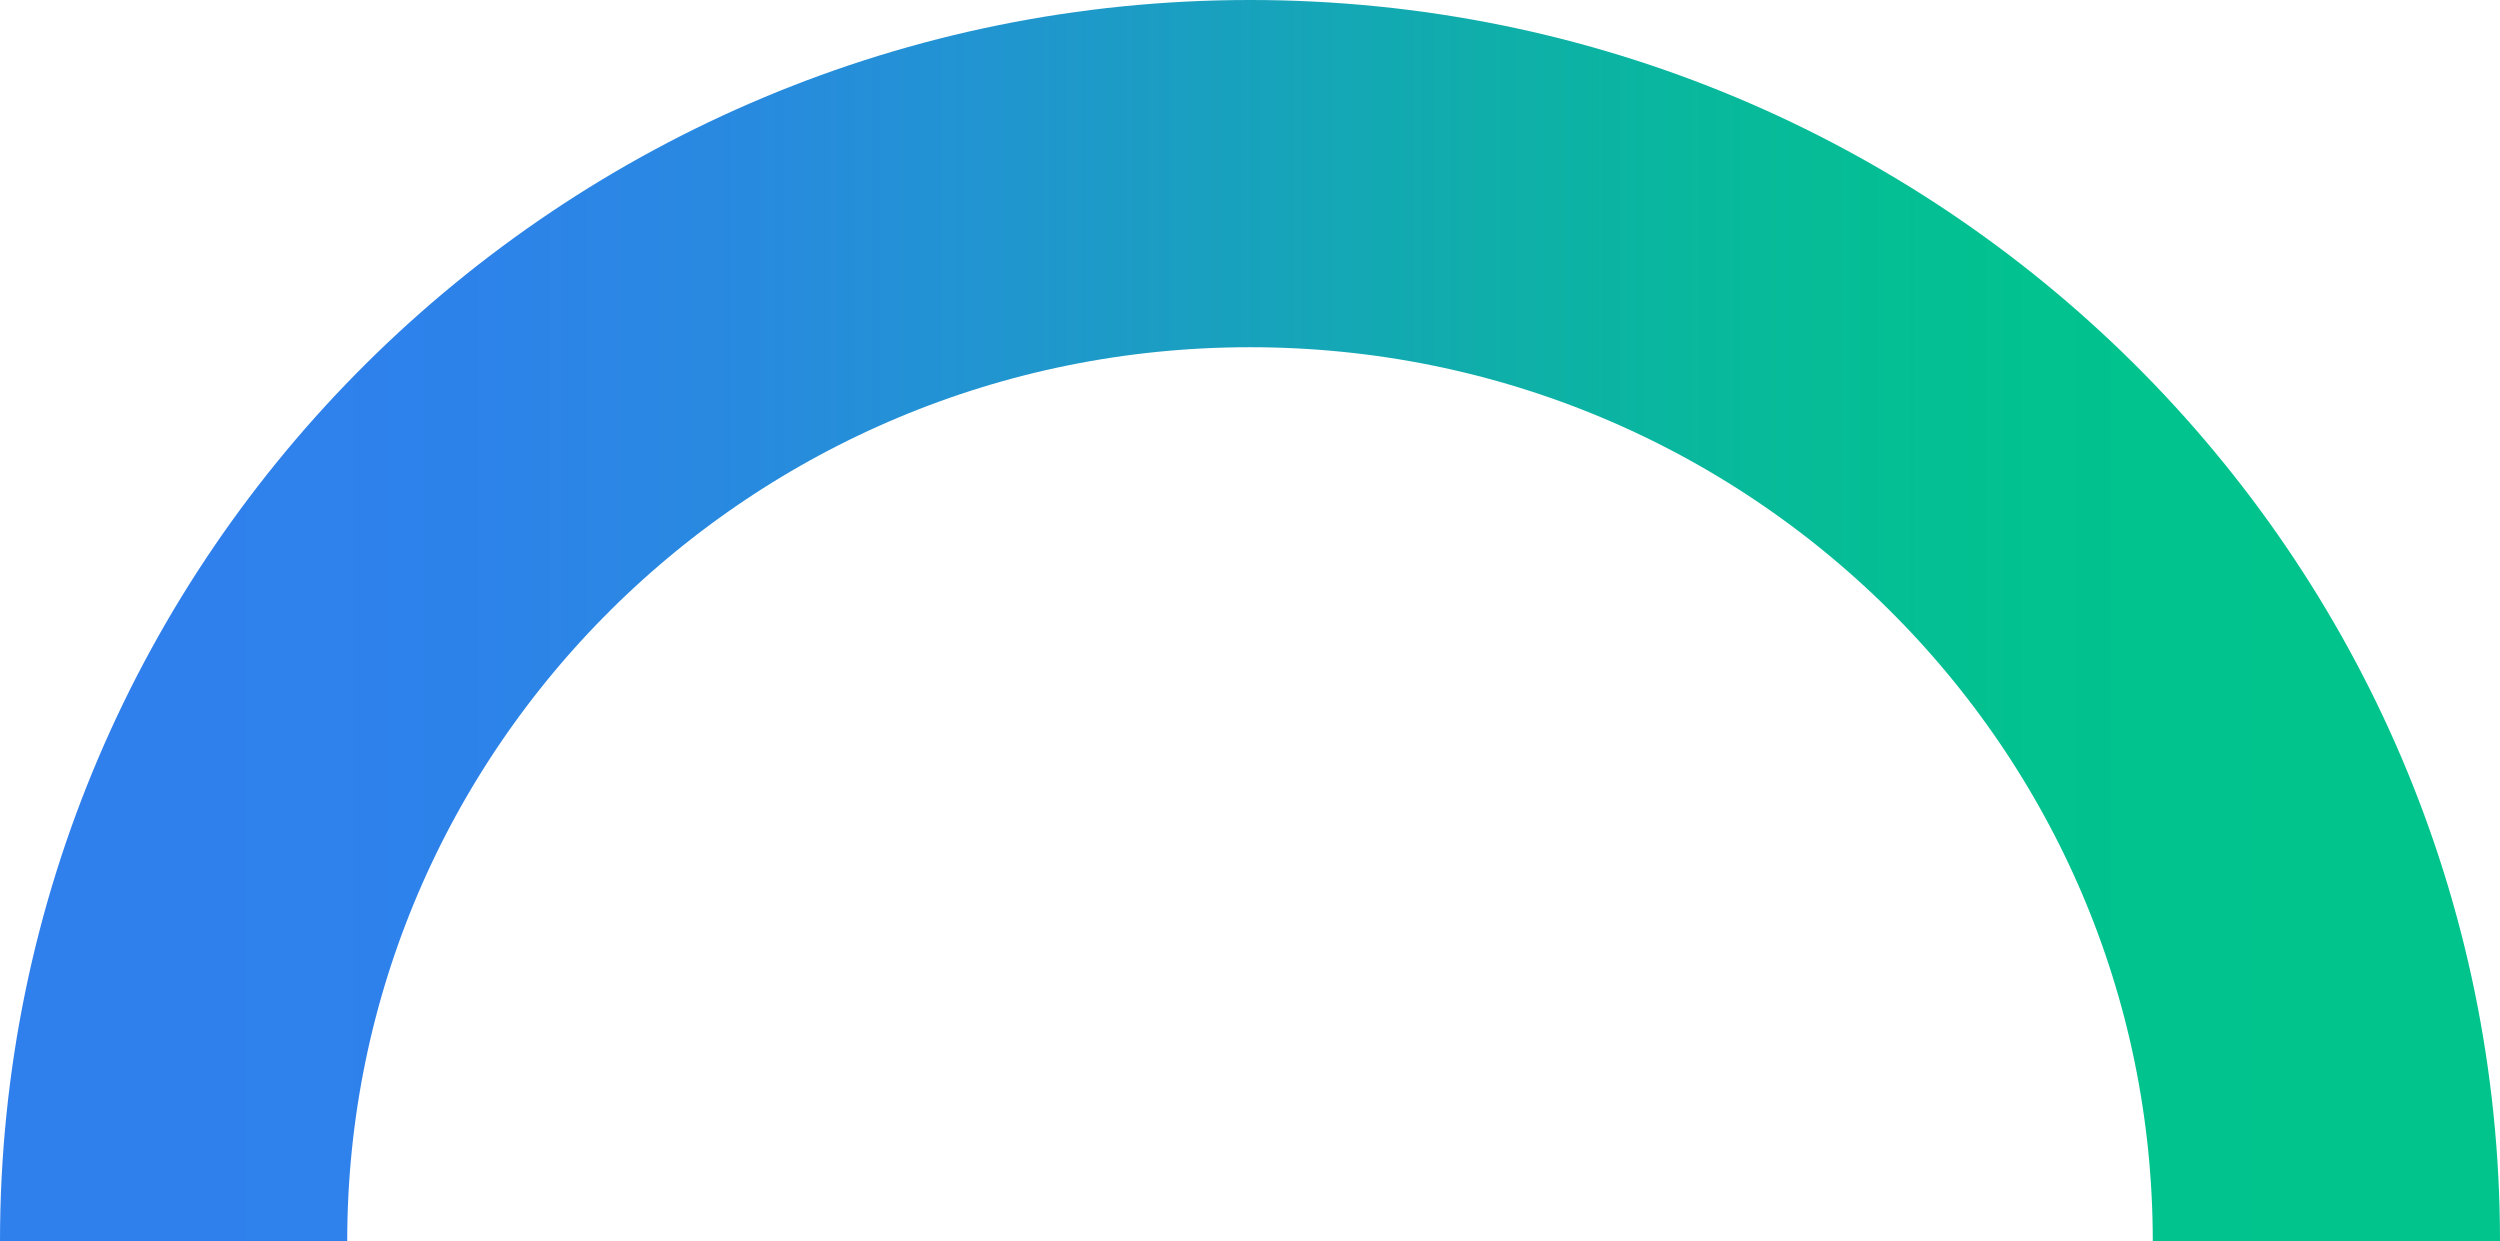 <?xml version="1.0" encoding="UTF-8"?> <svg xmlns="http://www.w3.org/2000/svg" width="288" height="143" viewBox="0 0 288 143" fill="none"><path d="M20 143C20 75.069 75.517 20 144 20C212.483 20 268 75.069 268 143" stroke="url(#paint0_linear_3670_1151)" stroke-width="40"></path><defs><linearGradient id="paint0_linear_3670_1151" x1="268" y1="81.5" x2="20" y2="81.5" gradientUnits="userSpaceOnUse"><stop stop-color="#00C48C"></stop><stop offset="0.067" stop-color="#00C38D"></stop><stop offset="0.133" stop-color="#02C28F"></stop><stop offset="0.2" stop-color="#04BE94"></stop><stop offset="0.267" stop-color="#07BA9A"></stop><stop offset="0.333" stop-color="#0BB4A2"></stop><stop offset="0.4" stop-color="#10ADAC"></stop><stop offset="0.467" stop-color="#15A6B7"></stop><stop offset="0.533" stop-color="#1A9EC2"></stop><stop offset="0.6" stop-color="#1F97CD"></stop><stop offset="0.667" stop-color="#2490D7"></stop><stop offset="0.733" stop-color="#288ADF"></stop><stop offset="0.8" stop-color="#2B86E5"></stop><stop offset="0.867" stop-color="#2D82EA"></stop><stop offset="0.933" stop-color="#2F81EC"></stop><stop offset="1" stop-color="#2F80ED"></stop></linearGradient></defs></svg> 